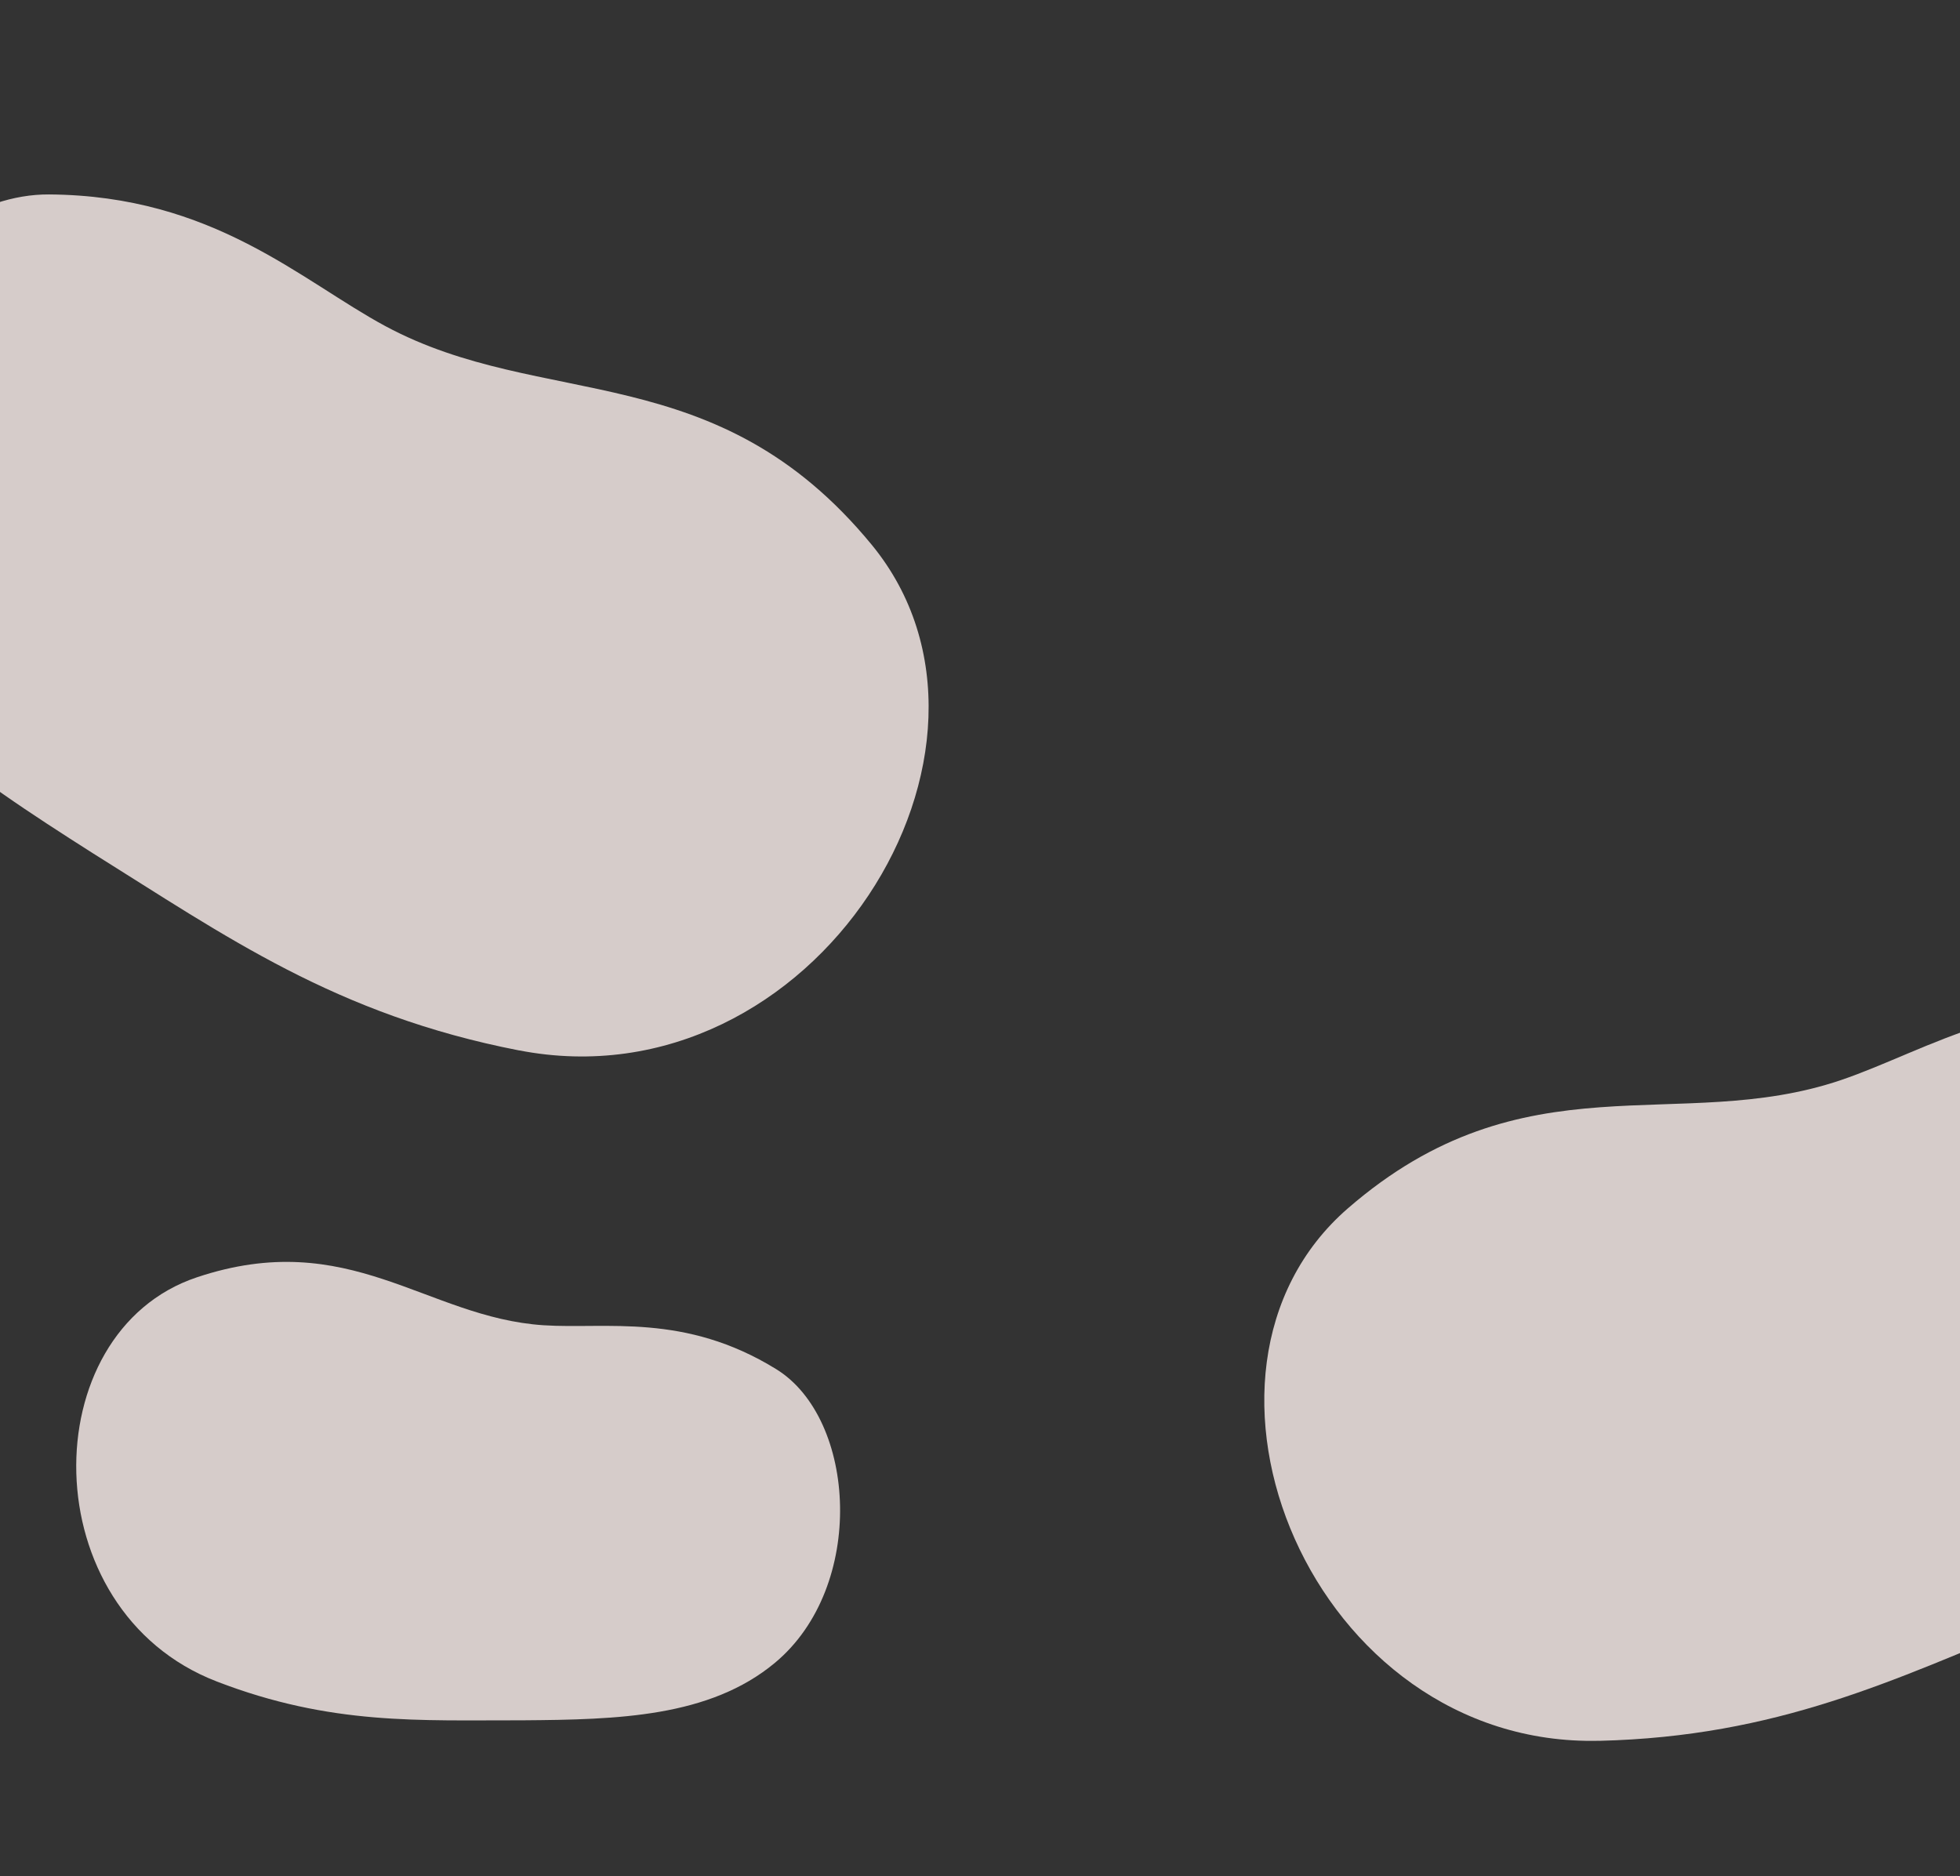 <svg width="375" height="359" viewBox="0 0 375 359" fill="none" xmlns="http://www.w3.org/2000/svg">
<rect x="0" y="0" width="375" height="359" fill="#333333" stroke="none"/>
<g style="mix-blend-mode:multiply" opacity="0.8">
<path d="M99.268 200.978C64.228 194.159 43.217 179.143 17.625 163.168C-5.673 148.332 -27.989 133.536 -35.728 109.972C-46.571 76.929 -18.094 37.015 9.405 37.204C40.808 37.419 57.571 53.697 73.719 62.391C103.954 78.669 136.981 67.972 166.782 104.235C198.669 143.046 155.812 211.97 99.273 200.97L99.268 200.978Z" fill="#FFF3F0"/>
</g>
<g style="mix-blend-mode:multiply" opacity="0.8">
<path d="M305.988 333.087C340.068 332.261 362.248 321.477 388.895 310.522C413.199 300.272 436.573 289.904 447.621 268.953C463.105 239.572 442.665 197.446 416.744 193.234C387.142 188.423 368.761 201.072 352.168 206.68C321.103 217.18 291.714 201.835 257.866 231.221C221.647 262.672 250.995 334.409 305.985 333.078L305.988 333.087Z" fill="#FFF3F0"/>
</g>
<g style="mix-blend-mode:multiply" opacity="0.8">
<path d="M41.469 321.735C63.331 330.154 80.248 329.125 100.047 329.16C118.173 329.028 135.739 328.577 148.254 318.169C165.799 303.572 163.872 271.453 148.514 261.975C130.975 251.151 115.981 254.362 103.971 253.569C81.485 252.086 66.846 234.628 37.637 244.409C6.379 254.88 6.194 308.143 41.468 321.729L41.469 321.735Z" fill="#FFF3F0"/>
</g>
</svg>
